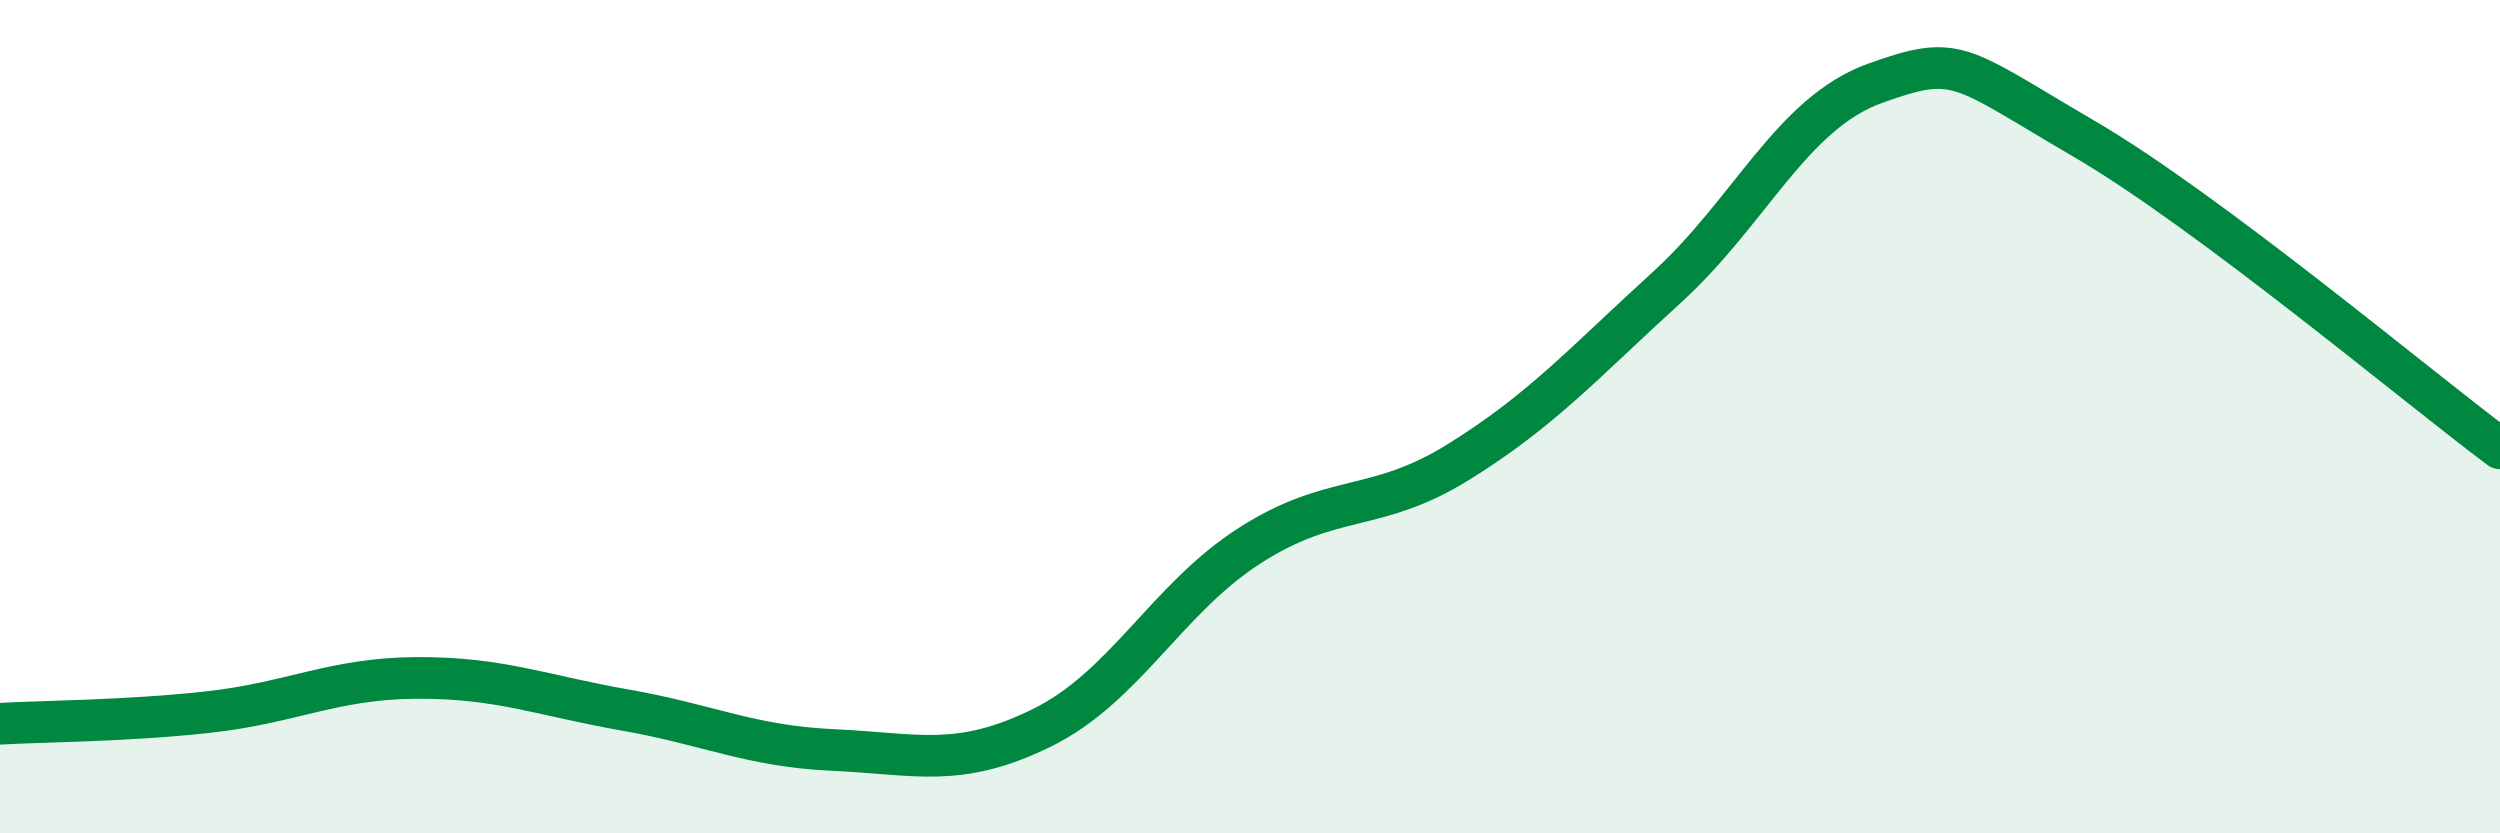 
    <svg width="60" height="20" viewBox="0 0 60 20" xmlns="http://www.w3.org/2000/svg">
      <path
        d="M 0,17.37 C 1,17.31 3,17.31 5,17.09 C 7,16.87 8,16.28 10,16.27 C 12,16.26 13,16.69 15,17.04 C 17,17.39 18,17.91 20,18 C 22,18.09 23,18.45 25,17.47 C 27,16.49 28,14.37 30,13.09 C 32,11.81 33,12.33 35,11.09 C 37,9.85 38,8.72 40,6.9 C 42,5.08 43,2.72 45,2 C 47,1.28 47,1.57 50,3.32 C 53,5.07 58,9.27 60,10.76L60 20L0 20Z"
        fill="#008740"
        opacity="0.1"
        stroke-linecap="round"
        stroke-linejoin="round"
      />
      <path
        d="M 0,17.37 C 1,17.31 3,17.31 5,17.09 C 7,16.87 8,16.28 10,16.27 C 12,16.26 13,16.69 15,17.04 C 17,17.39 18,17.91 20,18 C 22,18.09 23,18.45 25,17.47 C 27,16.49 28,14.37 30,13.09 C 32,11.81 33,12.33 35,11.09 C 37,9.85 38,8.72 40,6.9 C 42,5.08 43,2.72 45,2 C 47,1.28 47,1.57 50,3.32 C 53,5.07 58,9.27 60,10.76"
        stroke="#008740"
        stroke-width="1"
        fill="none"
        stroke-linecap="round"
        stroke-linejoin="round"
      />
    </svg>
  
